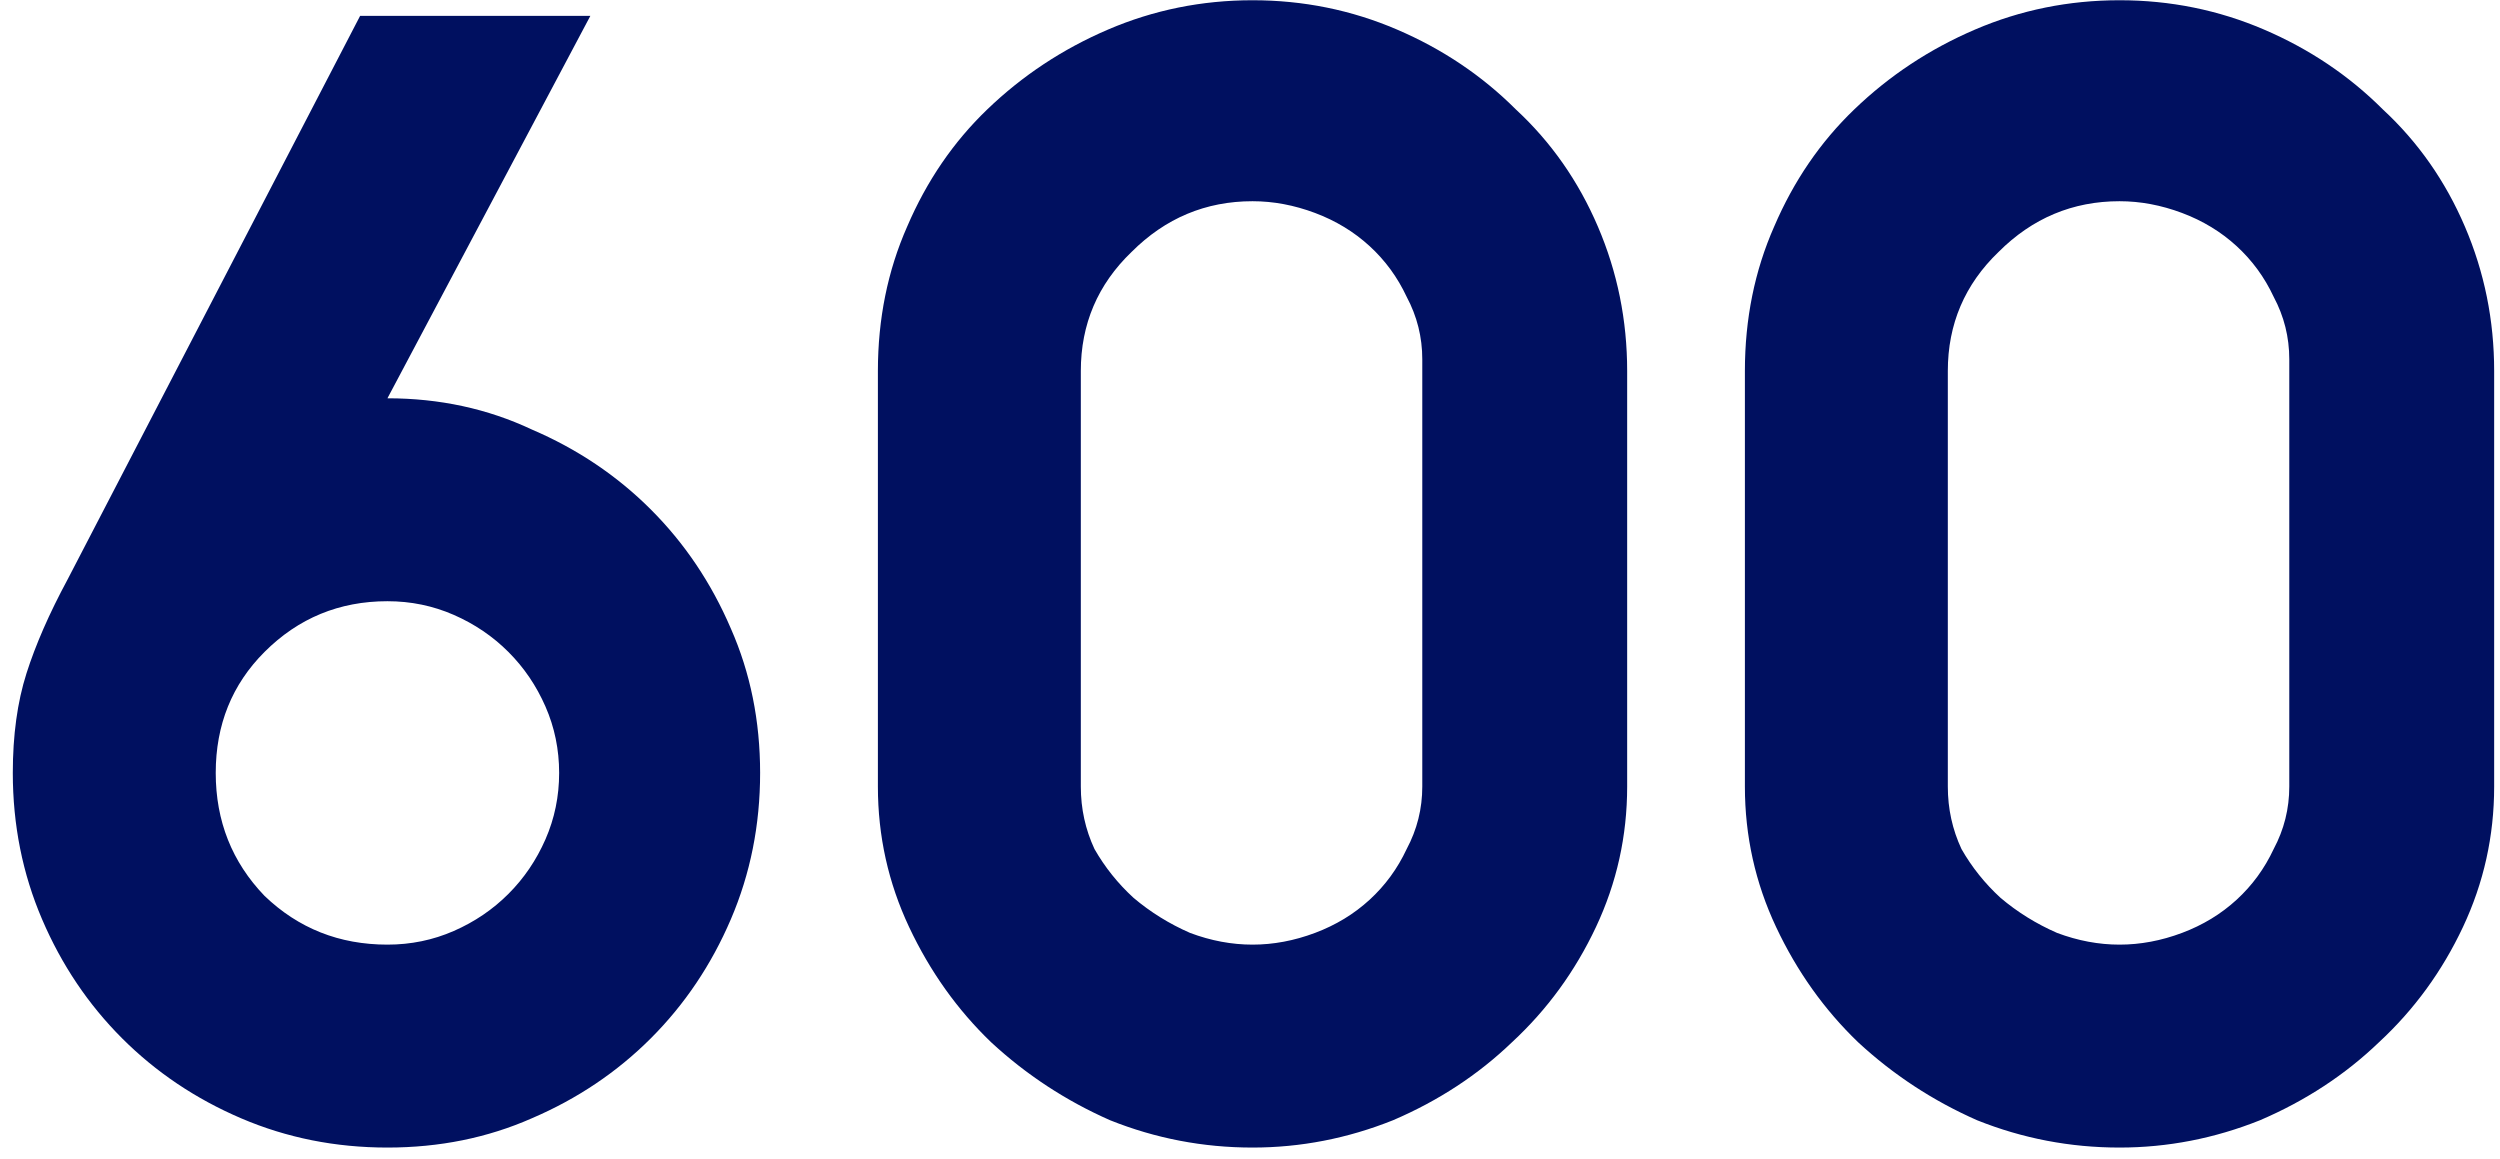 <?xml version="1.0" encoding="UTF-8"?> <svg xmlns="http://www.w3.org/2000/svg" width="164" height="76" viewBox="0 0 164 76" fill="none"> <path d="M25.416 39.44C22.259 39.44 19.571 40.549 17.352 42.768C15.219 44.901 14.152 47.547 14.152 50.704C14.152 53.861 15.219 56.549 17.352 58.768C19.571 60.901 22.259 61.968 25.416 61.968C26.952 61.968 28.403 61.669 29.768 61.072C31.133 60.475 32.328 59.664 33.352 58.64C34.376 57.616 35.187 56.421 35.784 55.056C36.381 53.691 36.68 52.24 36.68 50.704C36.68 49.168 36.381 47.717 35.784 46.352C35.187 44.987 34.376 43.792 33.352 42.768C32.328 41.744 31.133 40.933 29.768 40.336C28.403 39.739 26.952 39.44 25.416 39.44ZM23.624 1.04H38.728L25.416 26.128C28.829 26.128 31.987 26.811 34.888 28.176C37.875 29.456 40.477 31.205 42.696 33.424C44.915 35.643 46.664 38.245 47.944 41.232C49.224 44.133 49.864 47.291 49.864 50.704C49.864 54.117 49.224 57.317 47.944 60.304C46.664 63.291 44.915 65.893 42.696 68.112C40.477 70.331 37.875 72.08 34.888 73.36C31.987 74.64 28.829 75.28 25.416 75.28C22.003 75.28 18.803 74.64 15.816 73.36C12.829 72.08 10.227 70.331 8.008 68.112C5.789 65.893 4.04 63.291 2.76 60.304C1.48 57.317 0.84 54.117 0.84 50.704C0.84 48.229 1.139 46.053 1.736 44.176C2.333 42.299 3.229 40.251 4.424 38.032L23.624 1.04ZM106.742 51.6C106.742 54.843 106.059 57.915 104.694 60.816C103.329 63.717 101.494 66.235 99.19 68.368C96.971 70.501 94.369 72.208 91.382 73.488C88.395 74.683 85.323 75.28 82.166 75.28C78.923 75.28 75.809 74.683 72.822 73.488C69.921 72.208 67.318 70.501 65.014 68.368C62.795 66.235 61.003 63.717 59.638 60.816C58.273 57.915 57.59 54.843 57.59 51.6V24.336C57.59 20.923 58.23 17.765 59.51 14.864C60.79 11.877 62.539 9.317 64.758 7.184C67.062 4.965 69.707 3.216 72.694 1.936C75.681 0.656 78.838 0.016 82.166 0.016C85.494 0.016 88.651 0.656 91.638 1.936C94.625 3.216 97.227 4.965 99.446 7.184C101.75 9.317 103.542 11.877 104.822 14.864C106.102 17.851 106.742 21.008 106.742 24.336V51.6ZM93.302 51.6V23.568C93.302 22.117 92.961 20.752 92.278 19.472C91.681 18.192 90.87 17.083 89.846 16.144C88.822 15.205 87.627 14.48 86.262 13.968C84.897 13.456 83.531 13.2 82.166 13.2C79.094 13.2 76.449 14.309 74.23 16.528C72.011 18.661 70.902 21.264 70.902 24.336V51.6C70.902 53.051 71.201 54.416 71.798 55.696C72.481 56.891 73.334 57.957 74.358 58.896C75.467 59.835 76.705 60.603 78.07 61.2C79.435 61.712 80.801 61.968 82.166 61.968C83.531 61.968 84.897 61.712 86.262 61.2C87.627 60.688 88.822 59.963 89.846 59.024C90.87 58.085 91.681 56.976 92.278 55.696C92.961 54.416 93.302 53.051 93.302 51.6ZM163.617 51.6C163.617 54.843 162.934 57.915 161.569 60.816C160.204 63.717 158.369 66.235 156.065 68.368C153.846 70.501 151.244 72.208 148.257 73.488C145.27 74.683 142.198 75.28 139.041 75.28C135.798 75.28 132.684 74.683 129.697 73.488C126.796 72.208 124.193 70.501 121.889 68.368C119.67 66.235 117.878 63.717 116.513 60.816C115.148 57.915 114.465 54.843 114.465 51.6V24.336C114.465 20.923 115.105 17.765 116.385 14.864C117.665 11.877 119.414 9.317 121.633 7.184C123.937 4.965 126.582 3.216 129.569 1.936C132.556 0.656 135.713 0.016 139.041 0.016C142.369 0.016 145.526 0.656 148.513 1.936C151.5 3.216 154.102 4.965 156.321 7.184C158.625 9.317 160.417 11.877 161.697 14.864C162.977 17.851 163.617 21.008 163.617 24.336V51.6ZM150.177 51.6V23.568C150.177 22.117 149.836 20.752 149.153 19.472C148.556 18.192 147.745 17.083 146.721 16.144C145.697 15.205 144.502 14.48 143.137 13.968C141.772 13.456 140.406 13.2 139.041 13.2C135.969 13.2 133.324 14.309 131.105 16.528C128.886 18.661 127.777 21.264 127.777 24.336V51.6C127.777 53.051 128.076 54.416 128.673 55.696C129.356 56.891 130.209 57.957 131.233 58.896C132.342 59.835 133.58 60.603 134.945 61.2C136.31 61.712 137.676 61.968 139.041 61.968C140.406 61.968 141.772 61.712 143.137 61.2C144.502 60.688 145.697 59.963 146.721 59.024C147.745 58.085 148.556 56.976 149.153 55.696C149.836 54.416 150.177 53.051 150.177 51.6Z" fill="#001060"></path> </svg> 